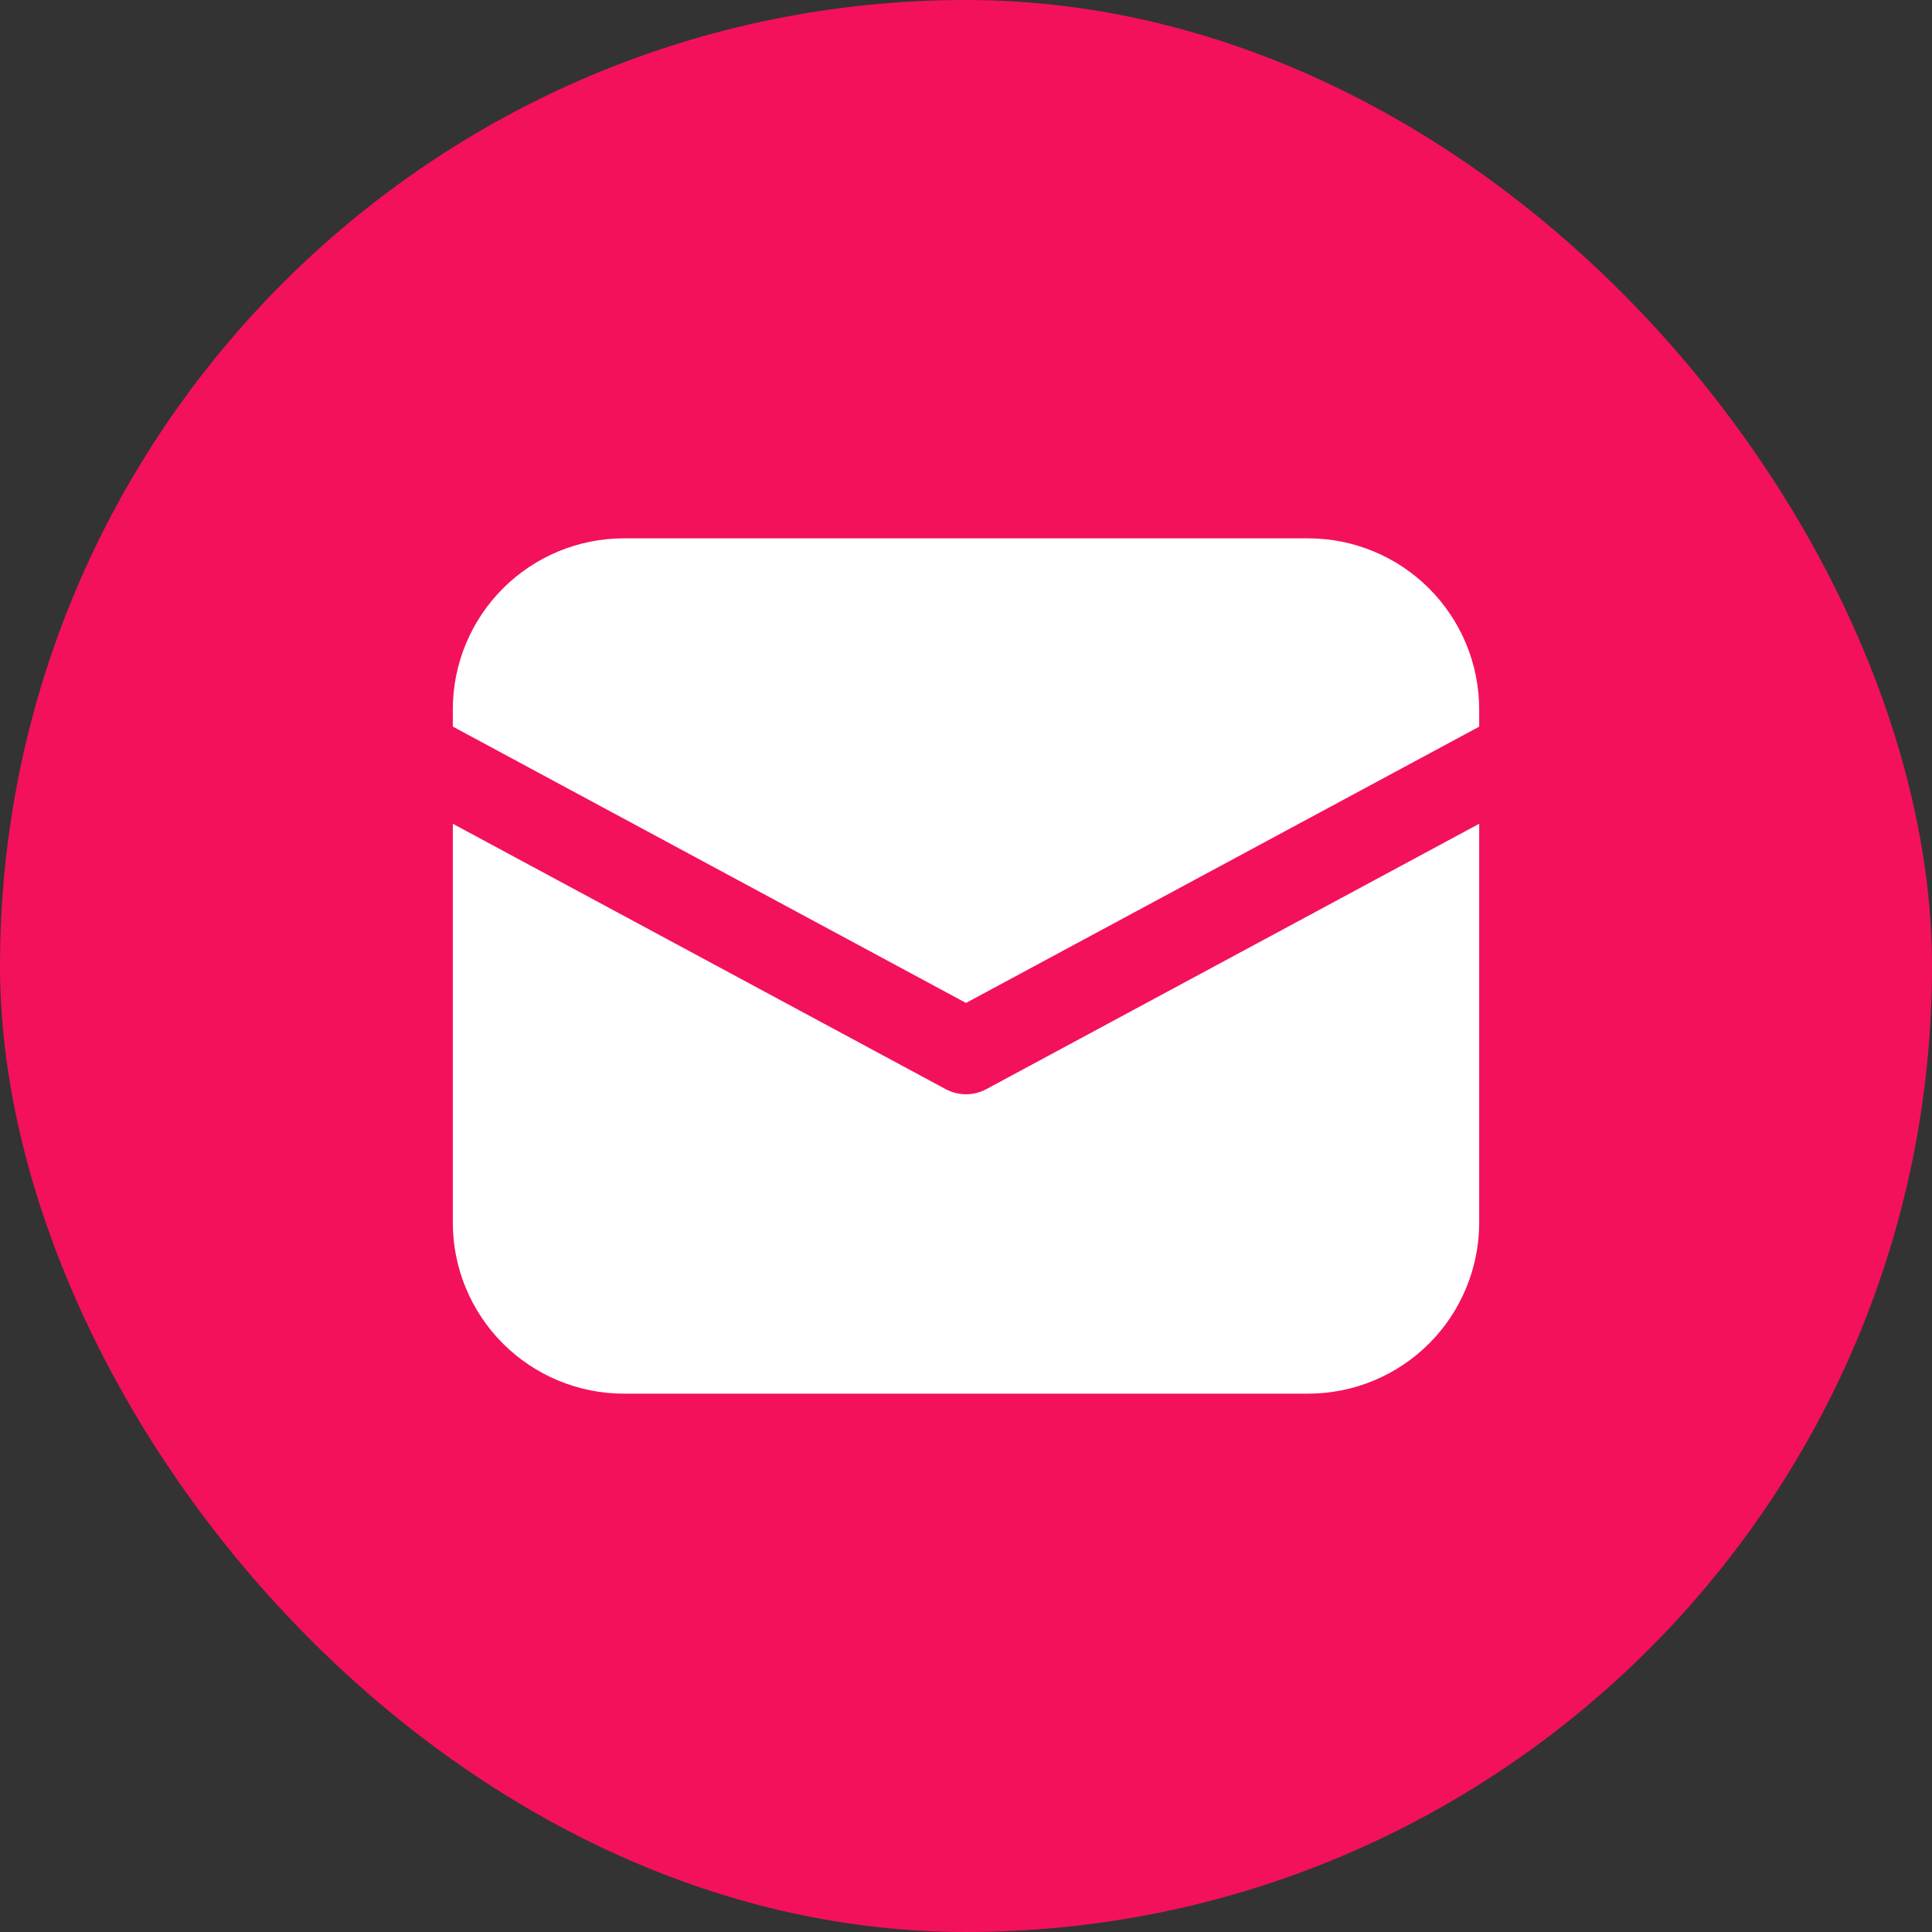 <svg width="48" height="48" viewBox="0 0 48 48" fill="none" xmlns="http://www.w3.org/2000/svg">
<rect x="0" y="0" width="48" height="48" fill="#333333" stroke="none"/>
<rect width="48" height="48" rx="24" fill="#F3115B"/>
<path d="M15.5 13.375C14.373 13.375 13.292 13.823 12.495 14.62C11.698 15.417 11.25 16.498 11.25 17.625V18.052L24 24.918L36.75 18.054V17.625C36.75 16.498 36.302 15.417 35.505 14.62C34.708 13.823 33.627 13.375 32.5 13.375H15.5ZM36.75 20.466L24.504 27.06C24.349 27.143 24.176 27.187 24 27.187C23.824 27.187 23.651 27.143 23.496 27.06L11.25 20.466V30.375C11.25 31.502 11.698 32.583 12.495 33.38C13.292 34.177 14.373 34.625 15.5 34.625H32.5C33.627 34.625 34.708 34.177 35.505 33.38C36.302 32.583 36.75 31.502 36.75 30.375V20.466Z" fill="white"/>
</svg>
